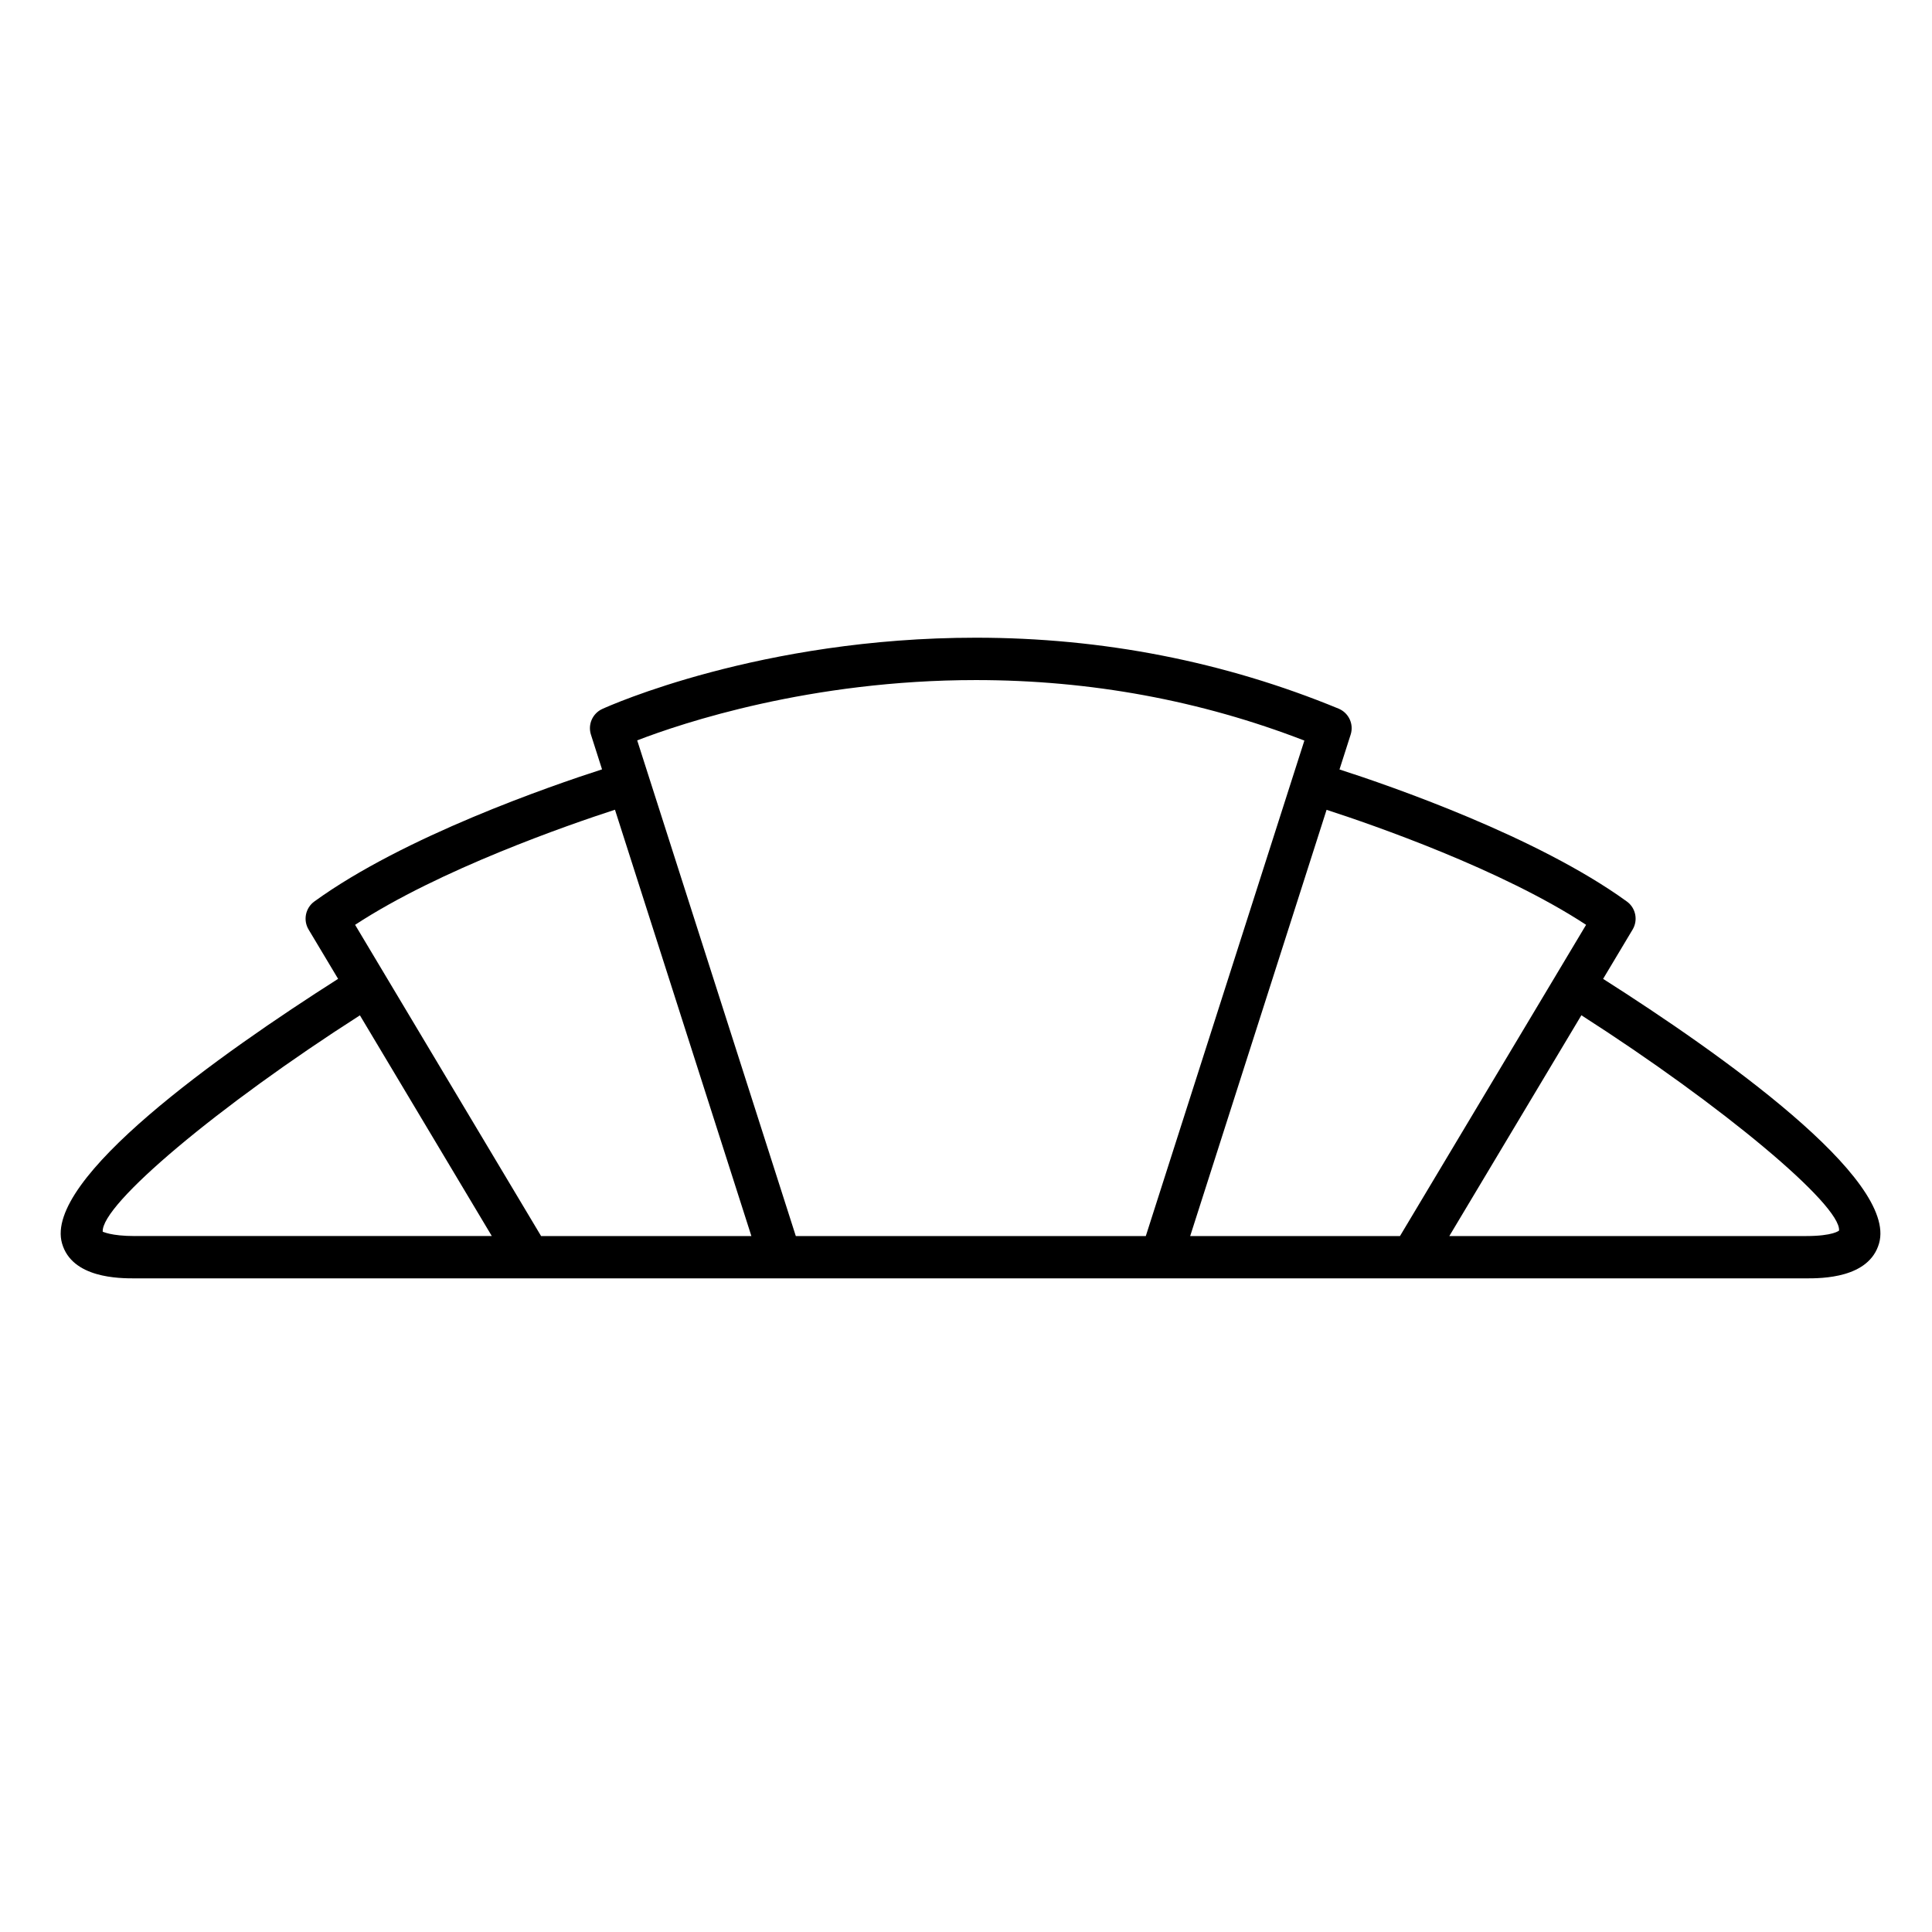 <?xml version="1.0" encoding="UTF-8"?>
<!-- Uploaded to: ICON Repo, www.svgrepo.com, Generator: ICON Repo Mixer Tools -->
<svg fill="#000000" width="800px" height="800px" version="1.1" viewBox="144 144 512 512" xmlns="http://www.w3.org/2000/svg">
 <path d="m568.84 403.41 7.824-13.078c1.484-2.492 0.828-5.719-1.527-7.422-23.723-17.195-62.574-30.617-76.156-34.996l2.953-9.227c0.898-2.777-0.5-5.773-3.199-6.891-30.242-12.473-62.574-18.797-96.105-18.797-57.062 0-97.324 18.113-99.016 18.883-2.578 1.18-3.875 4.106-3.008 6.805l2.941 9.203c-13.523 4.363-52.48 17.773-76.246 35.016-2.348 1.703-3.012 4.926-1.527 7.418l7.828 13.082c-31.27 19.91-78.078 53.008-73.16 70.113 2.66 9.262 15.215 9.262 19.34 9.262h442.84c4.125 0 16.691 0 19.348-9.266 4.93-17.105-41.879-50.223-73.129-70.105zm-389.06 68.156c-6.551 0-8.48-1.203-8.555-1.133-0.543-7.199 30.789-33.457 68.156-57.359l34.953 58.488-94.555-0.004zm114.95 0h-7.336l-49.289-82.48c22.434-14.695 56.566-26.5 68.867-30.5l36.152 112.98zm152.92 0h-92.754l-42.031-131.36c11.898-4.586 45.887-15.98 89.766-15.98 30.293 0 59.539 5.387 87.039 16.035zm67.359 0h-55.598l36.148-112.96c12.328 4.004 46.359 15.785 68.773 30.48zm107.62 0h-94.543l34.996-58.512c37.441 23.98 68.824 50.297 68.285 57.062-0.016 0-1.523 1.449-8.738 1.449z"/>
</svg>